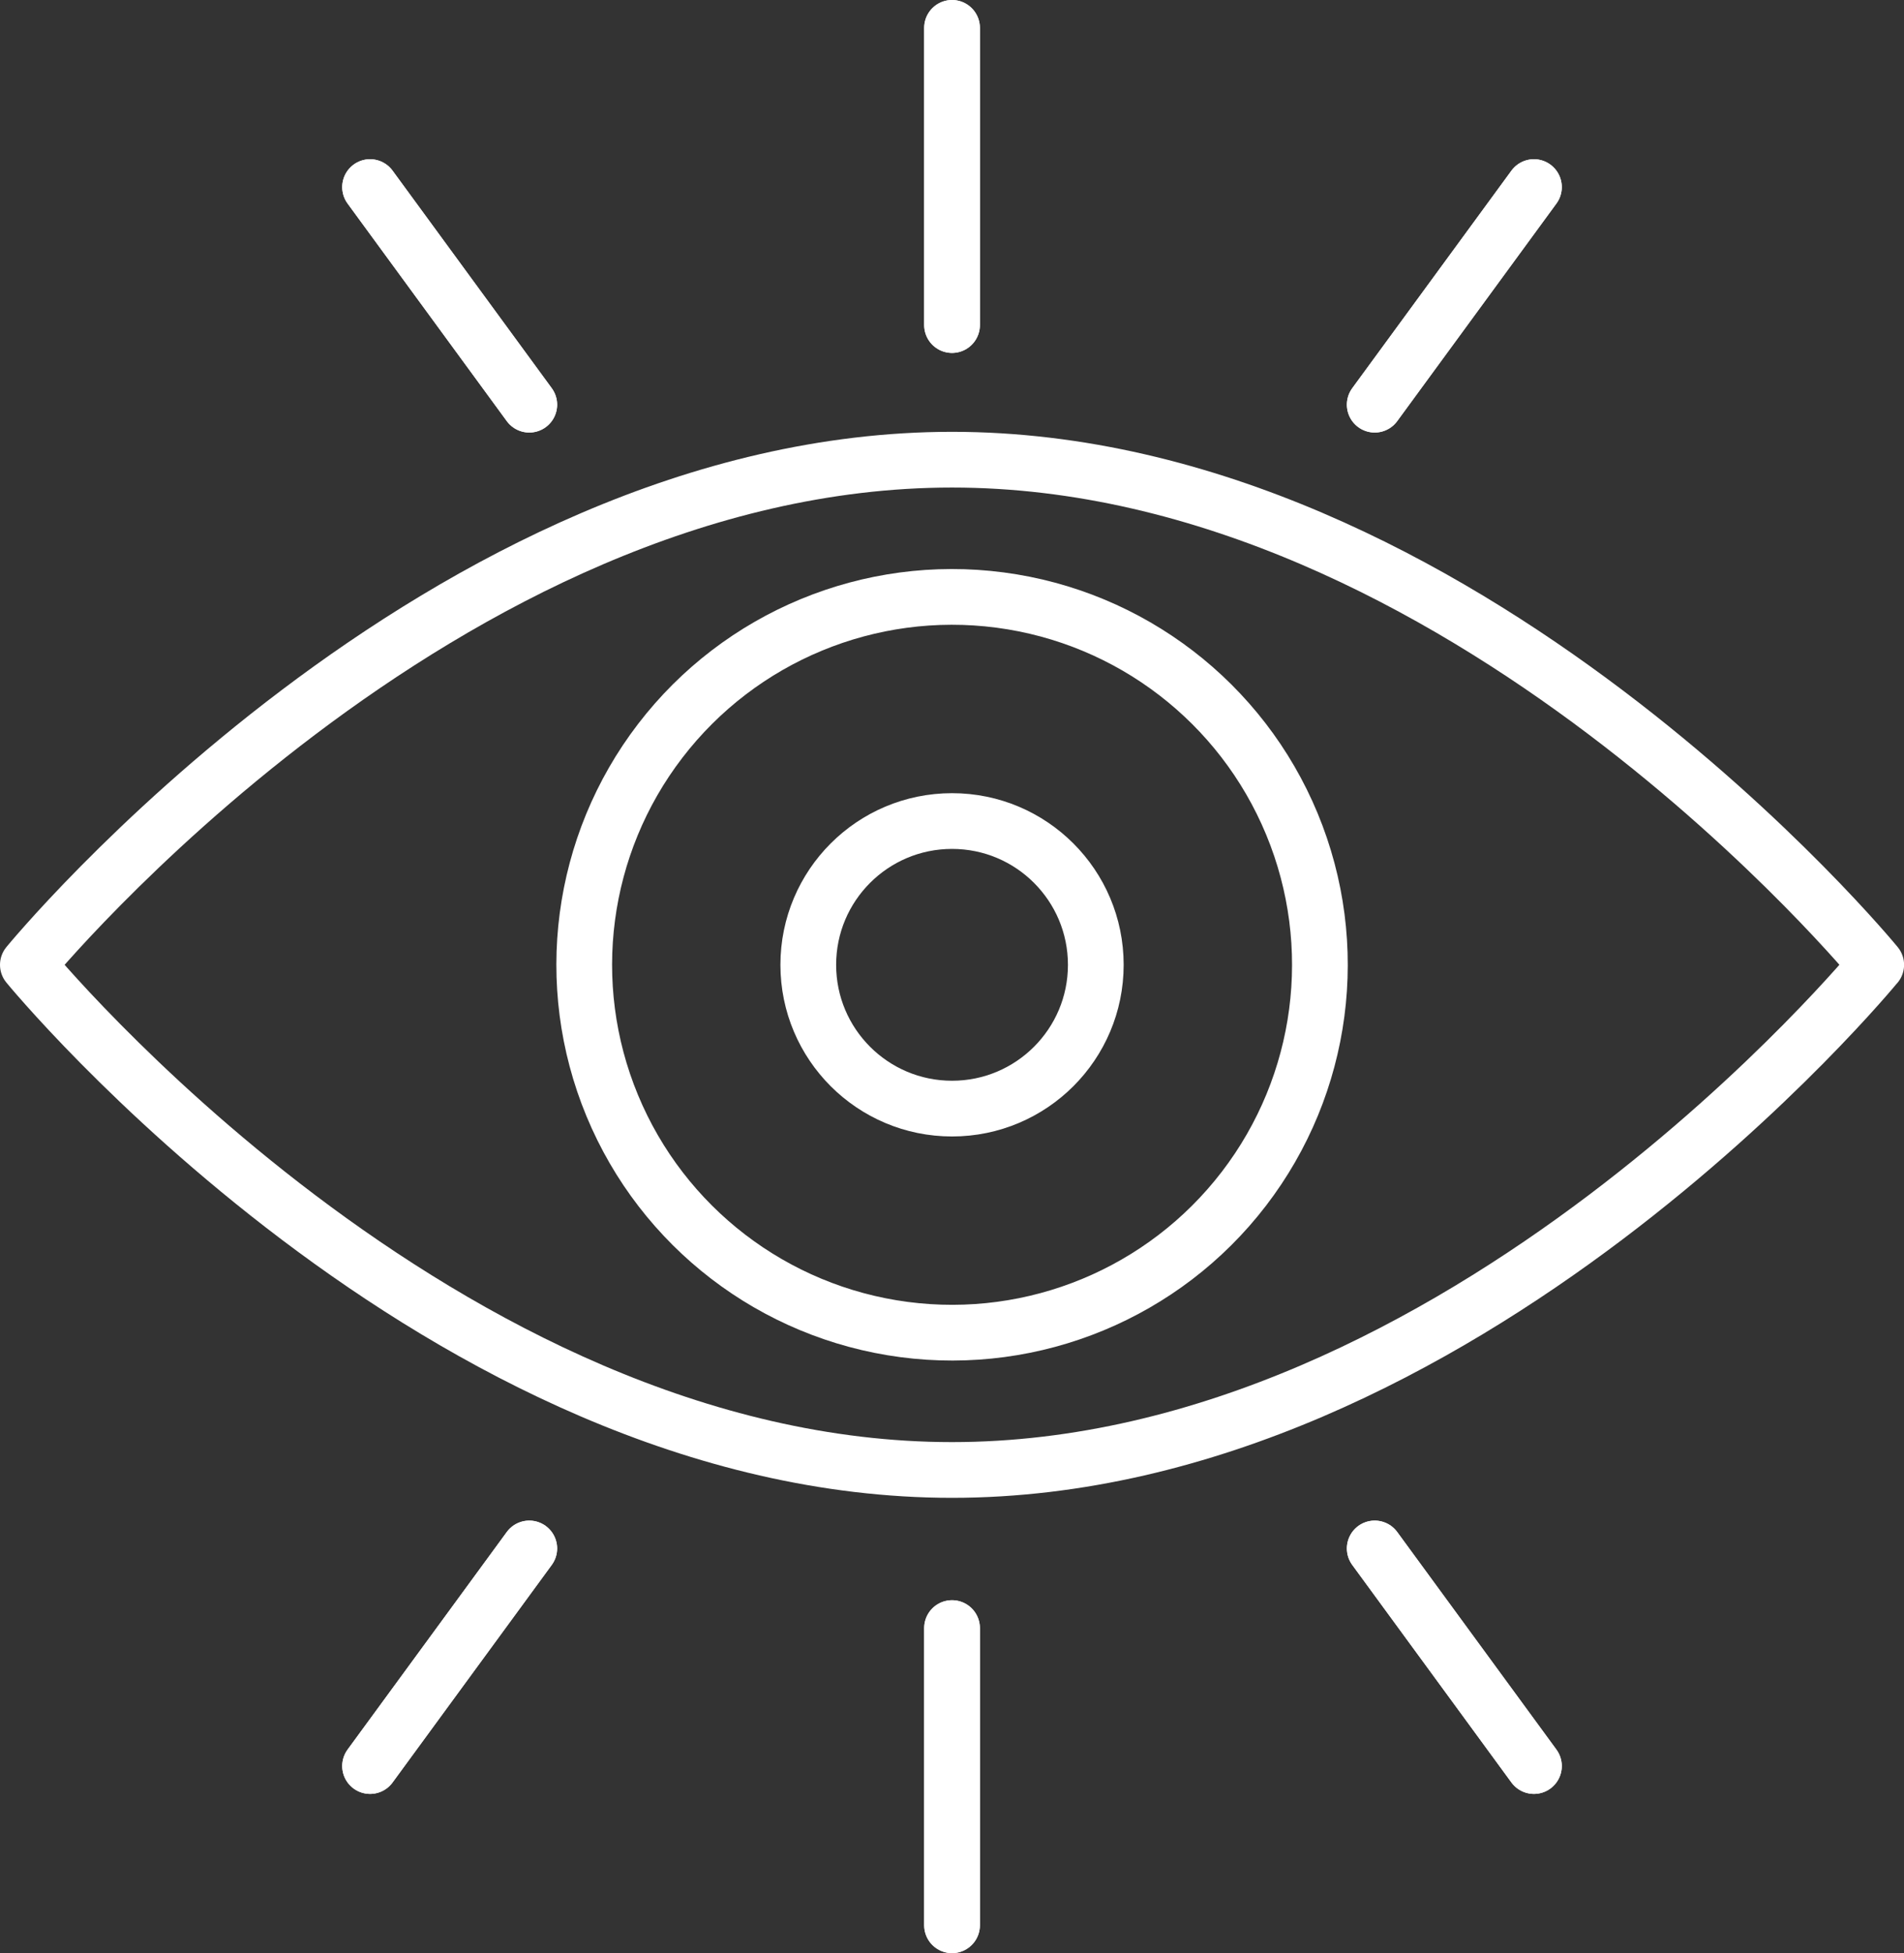 <?xml version="1.0" encoding="UTF-8"?>
<svg xmlns="http://www.w3.org/2000/svg" id="Layer_2" data-name="Layer 2" viewBox="0 0 239.19 245.33">
  <rect x="0" y="0" width="239.19" height="245.33" fill="#333333" stroke="none"/>
  <defs>
    <style>
      .cls-1 {
        fill: none;
        stroke: #fff;
        stroke-linecap: round;
        stroke-linejoin: round;
        stroke-width: 7px;
      }
    </style>
  </defs>
  <g id="_ÎÓÈ_2" data-name="—ÎÓÈ_2">
    <g>
      <g>
        <path class="cls-1" d="M235.69,121.19s-51.98,63.45-116.1,63.45S3.5,121.19,3.5,121.19c0,0,51.98-63.45,116.1-63.45s116.1,63.45,116.1,63.45Z"></path>
        <circle class="cls-1" cx="119.6" cy="121.19" r="46.21" transform="translate(-37.27 54.99) rotate(-22.5)"></circle>
        <circle class="cls-1" cx="119.6" cy="121.19" r="18.06"></circle>
      </g>
      <g>
        <g>
          <line class="cls-1" x1="119.6" y1="40.83" x2="119.6" y2="3.5"></line>
          <line class="cls-1" x1="172.7" y1="50.83" x2="192.7" y2="23.5"></line>
          <line class="cls-1" x1="66.49" y1="50.83" x2="46.49" y2="23.5"></line>
          <line class="cls-1" x1="119.6" y1="40.83" x2="119.6" y2="3.5"></line>
          <line class="cls-1" x1="172.7" y1="50.83" x2="192.7" y2="23.5"></line>
          <line class="cls-1" x1="66.49" y1="50.83" x2="46.49" y2="23.5"></line>
        </g>
        <g>
          <line class="cls-1" x1="119.6" y1="204.5" x2="119.6" y2="241.83"></line>
          <line class="cls-1" x1="66.49" y1="194.5" x2="46.49" y2="221.83"></line>
          <line class="cls-1" x1="172.7" y1="194.5" x2="192.7" y2="221.83"></line>
          <line class="cls-1" x1="119.6" y1="204.5" x2="119.6" y2="241.83"></line>
          <line class="cls-1" x1="66.49" y1="194.5" x2="46.49" y2="221.83"></line>
          <line class="cls-1" x1="172.7" y1="194.5" x2="192.7" y2="221.83"></line>
        </g>
      </g>
    </g>
  </g>
</svg>
